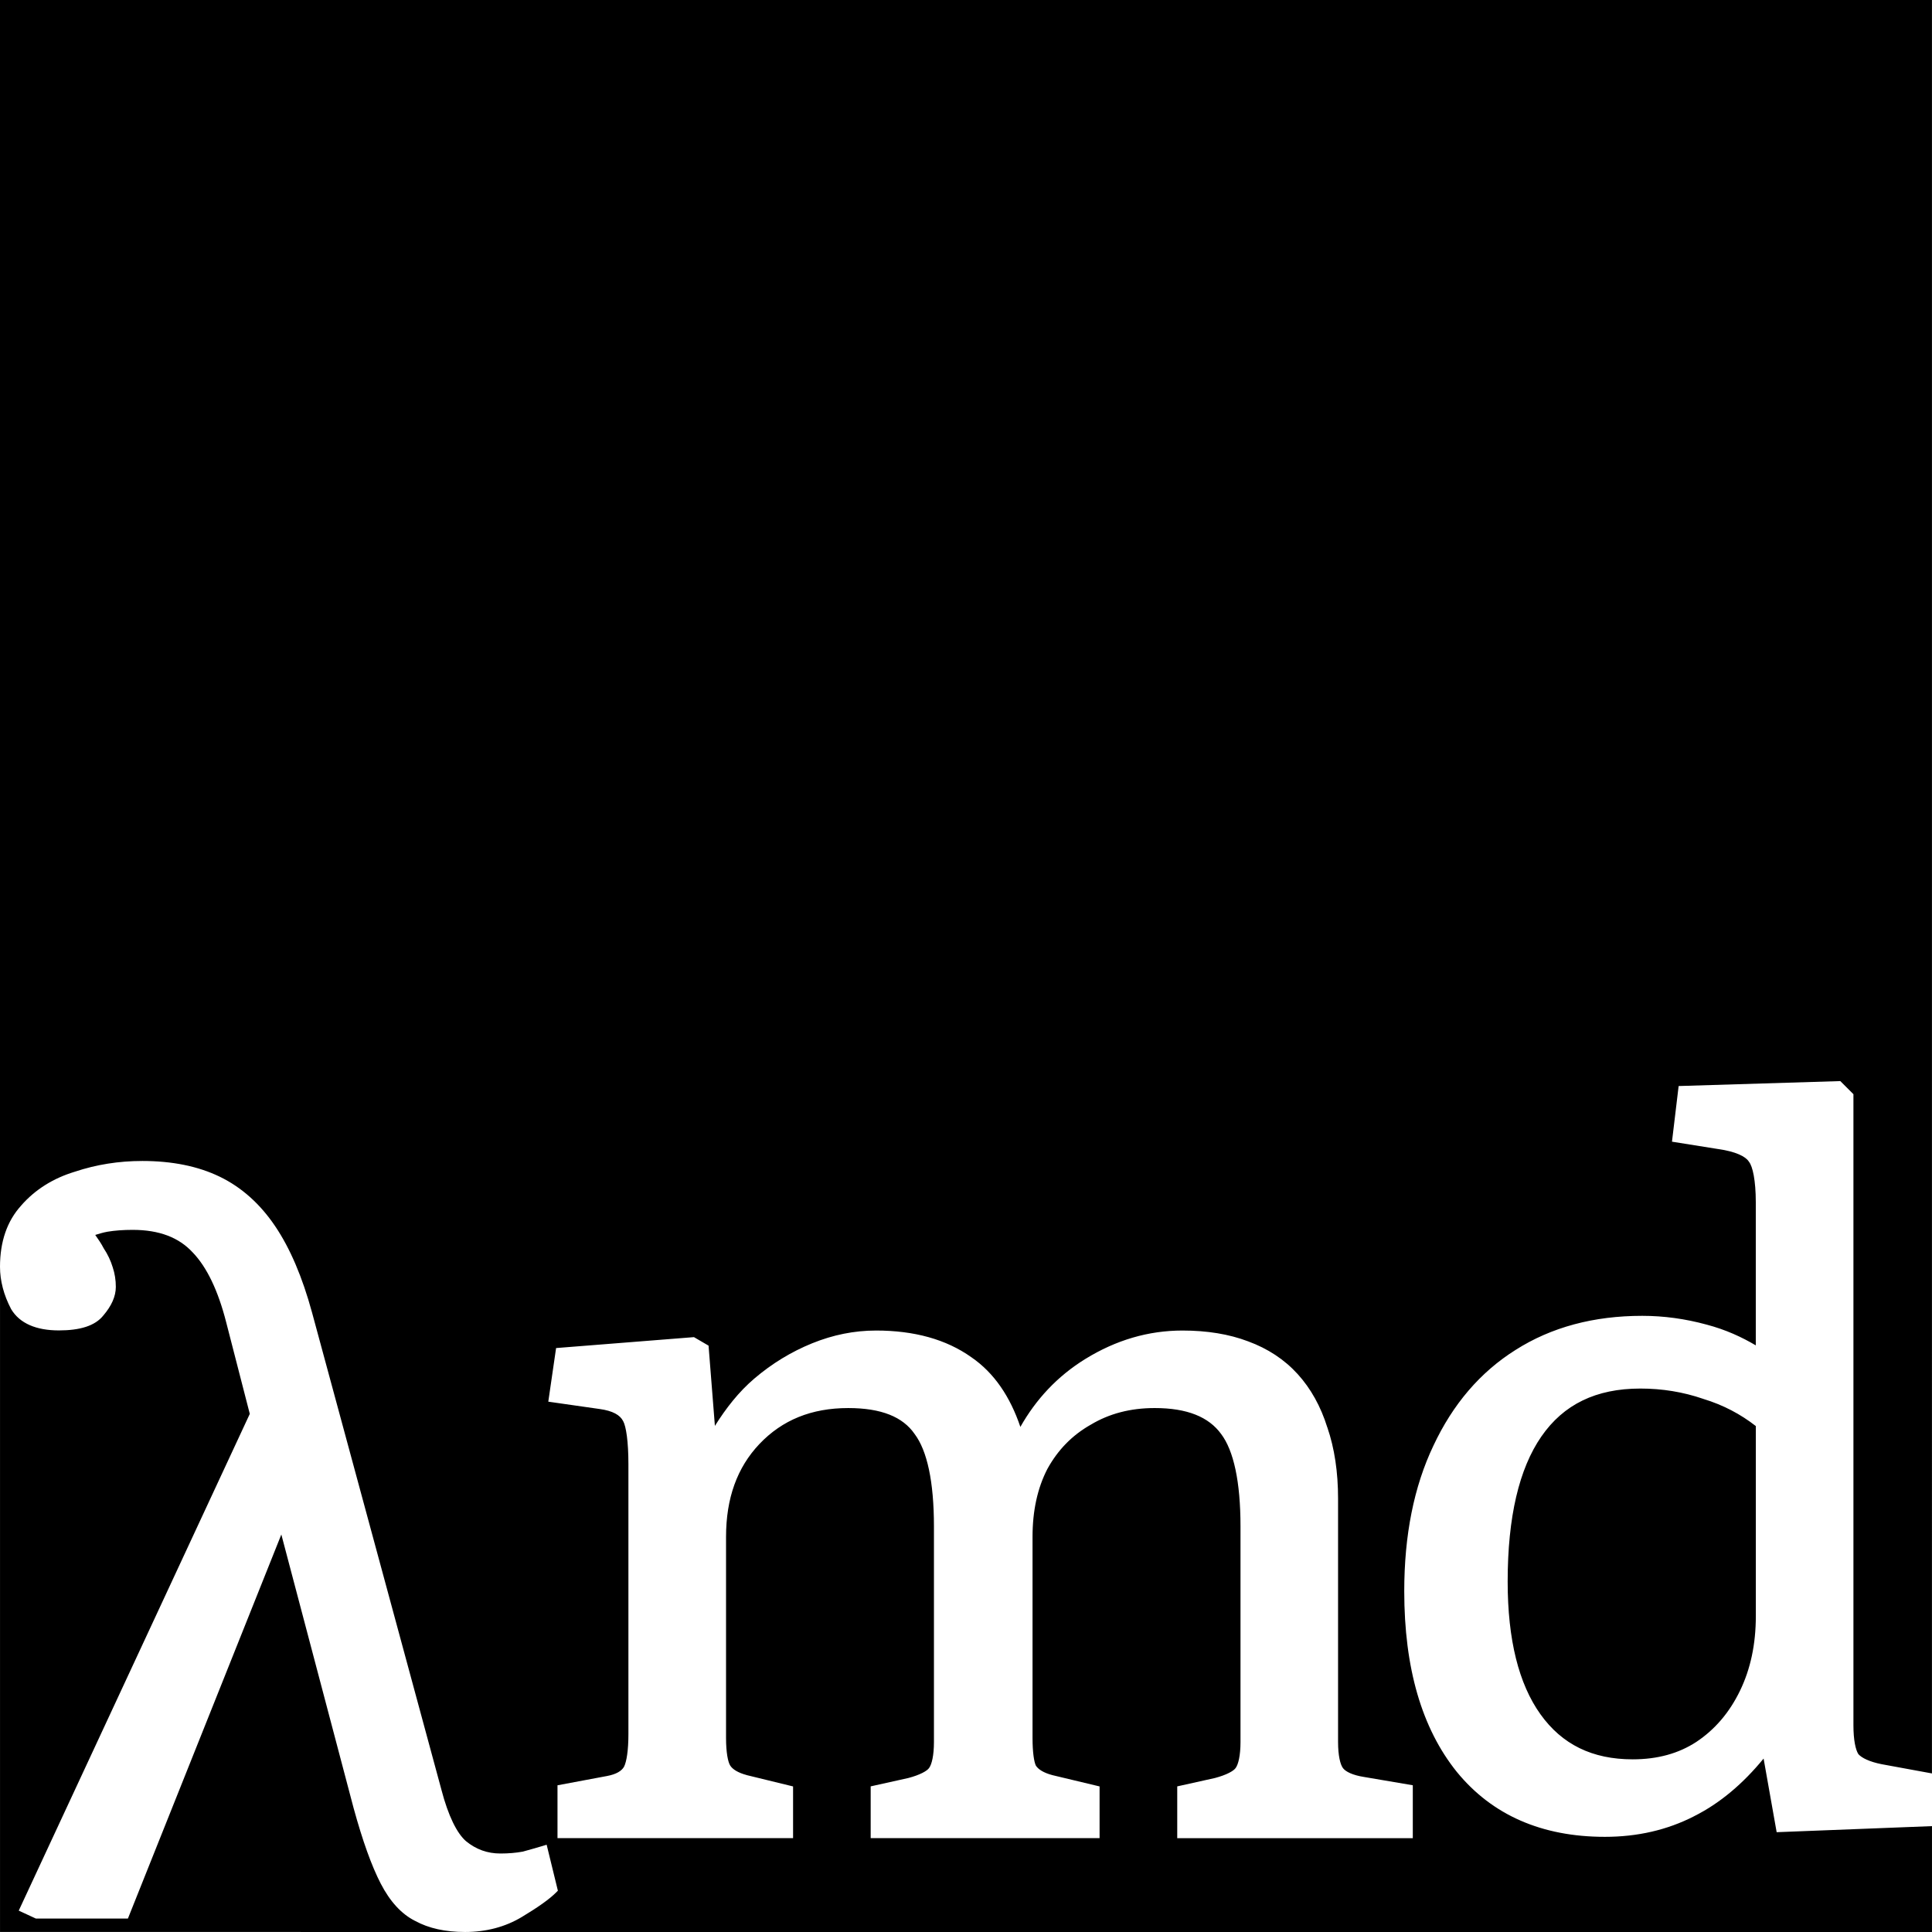 <?xml version="1.0" encoding="UTF-8" standalone="no"?>
<svg
   width="5.208in"
   height="5.208in"
   viewBox="0 0 132.292 132.292"
   version="1.1"
   id="svg947"
   xmlns="http://www.w3.org/2000/svg"
   xmlns:svg="http://www.w3.org/2000/svg"
   xmlns:rdf="http://www.w3.org/1999/02/22-rdf-syntax-ns#"
   xmlns:cc="http://creativecommons.org/ns#"
   xmlns:dc="http://purl.org/dc/elements/1.1/">
  <defs
     id="defs941" />
  <g
     style="display:none"
     id="layer2">
    <rect
       y="-0"
       x="3.018899e-06"
       height="132.292"
       width="132.292"
       id="rect1605"
       style="display:inline;fill:#80ffff;fill-opacity:1;stroke:none;stroke-width:3.5;stroke-miterlimit:4;stroke-dasharray:none" />
    <path
       d="m 126.015,74.027 -11.07,0.339 -0.456,3.809 3.165,0.505 h 0.004 c 1.19,0.17 1.87,0.506 2.089,0.851 l 0.009,0.013 0.009,0.013 c 0.246,0.307 0.462,1.259 0.462,2.767 v 9.798 c -0.965,-0.567 -2.04,-1.069 -3.37,-1.422 -1.467,-0.4 -2.936,-0.6 -4.406,-0.6 -3.325,0 -6.227,0.777 -8.683,2.34 -2.411,1.518 -4.285,3.709 -5.617,6.551 -1.334,2.802 -1.997,6.126 -1.997,9.964 0,5.248 1.192,9.386 3.606,12.382 l 0.003,0.003 c 2.416,2.952 5.823,4.435 10.131,4.435 2.226,0 4.264,-0.467 6.099,-1.406 l 0.003,-0.003 c 1.777,-0.889 3.356,-2.231 4.764,-3.949 l 0.894,5.041 10.636,-0.415 v -3.608 l -3.448,-0.633 c -0.835,-0.167 -1.355,-0.426 -1.59,-0.687 -0.192,-0.3 -0.339,-0.965 -0.339,-1.977 V 74.924 Z M 9.737,79.497 c -1.602,0 -3.139,0.245 -4.61,0.735 -1.487,0.45 -2.719,1.223 -3.673,2.312 -4.101e-4,5.3e-4 4.207e-4,0.002 0,0.002 -0.972,1.065 -1.454,2.481 -1.454,4.196 0,0.969 0.257,1.937 0.756,2.891 l 0.004,0.009 0.004,0.006 c 0.587,0.979 1.723,1.454 3.267,1.454 1.44,0 2.482,-0.309 3.049,-1.028 0.549,-0.643 0.851,-1.298 0.851,-1.953 0,-0.467 -0.071,-0.915 -0.212,-1.339 -0.139,-0.46 -0.348,-0.898 -0.622,-1.31 -0.161,-0.318 -0.369,-0.614 -0.575,-0.909 0.259,-0.079 0.509,-0.16 0.836,-0.22 0.505,-0.084 1.081,-0.127 1.724,-0.127 1.824,0 3.17,0.521 4.114,1.547 l 0.003,0.002 0.003,0.002 c 0.953,0.995 1.727,2.587 2.288,4.787 l 1.614,6.261 -15.821,34.015 1.177,0.544 h 6.298 l 10.507,-26.3 4.95,18.738 c 0.615,2.241 1.232,3.962 1.86,5.174 0.629,1.213 1.409,2.074 2.348,2.547 7.94e-4,5.3e-4 0.004,-5.3e-4 0.004,0 0.928,0.51 2.07,0.759 3.416,0.759 1.445,0 2.748,-0.342 3.889,-1.027 1.103,-0.662 1.881,-1.211 2.353,-1.683 l 0.117,-0.117 -0.769,-3.148 -0.294,0.089 c -0.427,0.128 -0.877,0.257 -1.346,0.385 -7.93e-4,2.4e-4 -0.004,-2.4e-4 -0.004,0 -0.46,0.083 -0.965,0.127 -1.517,0.127 -0.898,0 -1.673,-0.279 -2.368,-0.849 -0.615,-0.539 -1.205,-1.714 -1.679,-3.524 v -0.003 L 21.367,89.878 c -0.662,-2.427 -1.502,-4.401 -2.532,-5.924 -1.03,-1.523 -2.295,-2.655 -3.788,-3.379 -1.491,-0.723 -3.265,-1.078 -5.31,-1.078 z M 59.98,91.108 c -1.481,0 -2.941,0.294 -4.373,0.875 -1.428,0.58 -2.746,1.384 -3.949,2.409 -1.082,0.921 -1.947,2.037 -2.705,3.245 l -0.434,-5.495 -0.999,-0.583 -9.441,0.748 -0.534,3.67 3.505,0.501 h 0.003 c 0.914,0.125 1.411,0.42 1.614,0.825 l 0.003,0.004 0.003,0.005 c 0.198,0.363 0.358,1.385 0.358,2.943 v 18.496 c 0,1.114 -0.126,1.872 -0.298,2.221 -0.162,0.288 -0.519,0.518 -1.169,0.64 l -3.389,0.635 v 3.619 h 0.294 15.836 v -3.541 l -3.169,-0.773 -0.004,-0.003 c -0.613,-0.164 -0.974,-0.401 -1.134,-0.657 -0.152,-0.243 -0.283,-0.895 -0.283,-1.88 v -13.773 c 0,-2.654 0.762,-4.754 2.281,-6.358 1.564,-1.649 3.569,-2.465 6.084,-2.465 2.264,0 3.74,0.605 4.546,1.774 l 0.004,0.007 0.004,0.004 c 0.847,1.129 1.318,3.242 1.318,6.318 v 14.759 c 0,0.935 -0.15,1.544 -0.335,1.791 l -0.003,0.003 -0.003,0.004 c -0.136,0.19 -0.606,0.462 -1.411,0.674 l -2.58,0.573 v 3.545 H 75.292 v -3.541 l -3.234,-0.774 c -0.609,-0.163 -0.964,-0.397 -1.128,-0.65 -0.123,-0.254 -0.229,-0.907 -0.229,-1.888 v -13.774 c 0,-1.797 0.341,-3.341 1.014,-4.647 0.719,-1.312 1.705,-2.318 2.971,-3.035 h 0.003 l 0.003,-0.002 c 1.264,-0.758 2.715,-1.139 4.375,-1.139 2.219,0 3.701,0.606 4.552,1.781 l 0.003,0.002 v 0.002 c 0.847,1.129 1.32,3.242 1.32,6.318 v 14.758 c 0,0.935 -0.149,1.544 -0.334,1.791 l -0.003,0.003 -0.003,0.004 c -0.136,0.19 -0.606,0.462 -1.411,0.674 l -2.58,0.573 v 3.545 h 16.13 v -3.623 l -3.327,-0.566 h -0.003 c -0.796,-0.126 -1.268,-0.364 -1.452,-0.609 -0.185,-0.247 -0.335,-0.856 -0.335,-1.791 v -16.661 c 0,-1.816 -0.243,-3.443 -0.735,-4.877 -2.65e-4,-0.001 -0.003,-0.001 -0.003,-0.002 -0.448,-1.433 -1.124,-2.653 -2.029,-3.649 -0.907,-0.997 -2.042,-1.745 -3.392,-2.241 -1.308,-0.496 -2.808,-0.741 -4.498,-0.741 -2.328,0 -4.551,0.651 -6.648,1.945 -1.932,1.192 -3.386,2.774 -4.451,4.654 -0.694,-2.051 -1.78,-3.69 -3.36,-4.773 -1.72,-1.222 -3.907,-1.826 -6.531,-1.826 z m 52.341,3.973 c 1.5,0 2.931,0.234 4.299,0.704 l 0.007,0.002 0.004,0.002 c 1.37,0.415 2.556,1.047 3.597,1.861 v 13.01 c 0,1.931 -0.365,3.632 -1.087,5.118 -0.723,1.489 -1.714,2.648 -2.981,3.493 -1.216,0.796 -2.663,1.197 -4.364,1.197 -2.769,0 -4.839,-1.019 -6.319,-3.092 -1.48,-2.072 -2.241,-5.092 -2.241,-9.078 0,-4.426 0.785,-7.734 2.308,-9.934 1.523,-2.2 3.744,-3.284 6.777,-3.284 z"
       style="color:#000000;font-style:normal;font-variant:normal;font-weight:normal;font-stretch:normal;font-size:127px;line-height:1.25;font-family:Literata;-inkscape-font-specification:Literata;font-variant-ligatures:normal;font-variant-position:normal;font-variant-caps:normal;font-variant-numeric:normal;font-variant-alternates:normal;font-variant-east-asian:normal;font-feature-settings:normal;font-variation-settings:normal;text-indent:0;text-align:start;text-decoration:none;text-decoration-line:none;text-decoration-style:solid;text-decoration-color:#000000;letter-spacing:normal;word-spacing:normal;text-transform:none;writing-mode:lr-tb;direction:ltr;text-orientation:mixed;dominant-baseline:auto;baseline-shift:baseline;text-anchor:start;white-space:normal;shape-padding:0;shape-margin:0;inline-size:0;clip-rule:nonzero;display:inline;overflow:visible;visibility:visible;isolation:auto;mix-blend-mode:normal;color-interpolation:sRGB;color-interpolation-filters:linearRGB;solid-color:#000000;solid-opacity:1;vector-effect:none;fill:#ffffff;fill-opacity:1;fill-rule:nonzero;stroke:none;stroke-width:0.529;stroke-linecap:butt;stroke-linejoin:miter;stroke-miterlimit:4;stroke-dasharray:none;stroke-dashoffset:0;stroke-opacity:1;color-rendering:auto;image-rendering:auto;shape-rendering:auto;text-rendering:auto;enable-background:accumulate;stop-color:#000000"
       id="path1607" />
  </g>
  <g
     style="display:none"
     transform="translate(-39.688,-82.021)"
     id="layer1">
    <path
       d="m 39.688,82.021 v 86.741 c 0,-1.715 0.482,-3.131 1.454,-4.196 4.23e-4,-5.3e-4 -3.97e-4,-0.002 0,-0.003 0.954,-1.089 2.187,-1.861 3.673,-2.311 1.471,-0.49 3.008,-0.734 4.61,-0.734 l 5.29e-4,-5.3e-4 c 2.045,0 3.819,0.356 5.31,1.078 1.492,0.723 2.758,1.856 3.788,3.379 1.03,1.523 1.87,3.497 2.532,5.924 l 8.856,32.664 v 0.003 c 0.474,1.809 1.064,2.984 1.679,3.523 0.695,0.571 1.47,0.85 2.368,0.85 0.552,0 1.057,-0.044 1.517,-0.128 0,-2.4e-4 0.003,2.4e-4 0.004,0 0.469,-0.128 0.92,-0.257 1.346,-0.384 l 0.294,-0.089 0.769,3.148 -0.117,0.117 c -0.472,0.472 -1.25,1.021 -2.353,1.683 -1.14,0.684 -2.444,1.027 -3.889,1.027 H 171.979 v -7.249 l -10.636,0.415 -0.894,-5.041 c -1.408,1.718 -2.987,3.06 -4.764,3.95 l -0.003,0.003 c -1.835,0.939 -3.873,1.406 -6.099,1.406 -4.308,0 -7.715,-1.483 -10.131,-4.435 l -0.003,-0.003 c -2.414,-2.996 -3.606,-7.134 -3.606,-12.382 0,-3.838 0.663,-7.162 1.997,-9.964 1.332,-2.842 3.206,-5.033 5.617,-6.551 2.456,-1.563 5.358,-2.34 8.683,-2.34 1.47,0 2.939,0.2 4.405,0.6 1.33,0.352 2.406,0.854 3.37,1.422 v -9.798 c 0,-1.508 -0.217,-2.46 -0.463,-2.767 l -0.009,-0.013 -0.009,-0.013 c -0.22,-0.345 -0.899,-0.681 -2.089,-0.851 h -0.004 l -3.165,-0.505 0.456,-3.81 11.07,-0.339 0.899,0.897 v 43.214 c 0,1.012 0.147,1.677 0.339,1.977 0.235,0.261 0.755,0.52 1.59,0.687 l 3.448,0.633 V 82.021 Z M 71.53,214.312 c -1.346,0 -2.488,-0.249 -3.416,-0.759 0,-5.3e-4 -0.003,5.3e-4 -0.004,0 -0.939,-0.473 -1.719,-1.334 -2.348,-2.547 -0.628,-1.212 -1.245,-2.933 -1.86,-5.174 L 58.952,187.094 48.446,213.394 h -6.298 l -1.177,-0.544 15.821,-34.015 -1.613,-6.261 c -0.561,-2.201 -1.336,-3.793 -2.289,-4.787 l -0.003,-0.003 -0.003,-0.002 c -0.944,-1.026 -2.29,-1.547 -4.114,-1.547 -0.643,0 -1.219,0.043 -1.724,0.127 -0.327,0.06 -0.576,0.141 -0.836,0.22 0.205,0.296 0.414,0.591 0.575,0.909 0.274,0.412 0.483,0.849 0.622,1.309 0.141,0.424 0.212,0.873 0.212,1.339 0,0.656 -0.302,1.31 -0.851,1.953 -0.567,0.719 -1.608,1.028 -3.049,1.028 -1.544,0 -2.679,-0.475 -3.266,-1.454 l -0.004,-0.006 -0.004,-0.009 c -0.5,-0.954 -0.756,-1.921 -0.756,-2.891 v 45.55 z m 28.136,-41.184 h 0.001 5.29e-4 c 2.624,2.4e-4 4.81,0.604 6.53,1.826 1.579,1.082 2.665,2.722 3.359,4.773 1.064,-1.88 2.519,-3.462 4.451,-4.654 2.096,-1.293 4.319,-1.945 6.647,-1.945 1.69,0 3.191,0.245 4.498,0.741 1.35,0.495 2.486,1.244 3.392,2.241 0.905,0.996 1.581,2.216 2.029,3.649 0,0.001 0.003,0.001 0.003,0.002 0.492,1.434 0.734,3.061 0.734,4.877 v 16.661 c 0,0.935 0.15,1.544 0.335,1.791 0.184,0.245 0.656,0.484 1.452,0.609 h 0.003 l 3.327,0.566 v 3.623 h -16.13 v -3.546 l 2.58,-0.573 c 0.804,-0.212 1.275,-0.484 1.411,-0.674 l 0.003,-0.004 0.003,-0.003 c 0.185,-0.247 0.335,-0.856 0.335,-1.791 v -14.758 c 0,-3.076 -0.473,-5.189 -1.32,-6.318 v -0.002 l -0.003,-0.002 c -0.851,-1.175 -2.333,-1.781 -4.552,-1.781 -1.66,0 -3.112,0.38 -4.375,1.138 l -0.003,0.003 h -0.003 c -1.266,0.717 -2.252,1.724 -2.971,3.035 -0.673,1.306 -1.013,2.851 -1.013,4.647 v 13.774 c 0,0.981 0.105,1.634 0.229,1.888 0.163,0.253 0.519,0.488 1.128,0.65 l 3.234,0.774 v 3.541 H 99.307 v -3.545 l 2.58,-0.573 c 0.804,-0.212 1.275,-0.484 1.411,-0.674 l 0.003,-0.004 0.003,-0.003 c 0.185,-0.247 0.335,-0.855 0.335,-1.791 V 186.538 c 0,-3.076 -0.47,-5.188 -1.317,-6.317 l -0.004,-0.004 -0.004,-0.007 c -0.806,-1.169 -2.281,-1.774 -4.545,-1.774 -2.515,0 -4.519,0.817 -6.084,2.465 -1.52,1.604 -2.282,3.704 -2.282,6.358 v 13.773 c 0,0.984 0.131,1.637 0.283,1.879 0.16,0.256 0.521,0.492 1.134,0.657 l 0.004,0.003 3.169,0.774 v 3.541 H 78.157 77.862 v -3.619 l 3.389,-0.635 c 0.65,-0.122 1.007,-0.352 1.169,-0.639 0.172,-0.348 0.298,-1.107 0.298,-2.221 v -18.496 c 0,-1.558 -0.16,-2.579 -0.358,-2.942 l -0.003,-0.005 -0.003,-0.004 c -0.203,-0.405 -0.7,-0.701 -1.614,-0.825 h -0.003 l -3.505,-0.501 0.534,-3.671 9.441,-0.748 0.999,0.583 0.434,5.495 c 0.758,-1.208 1.624,-2.324 2.705,-3.245 1.203,-1.025 2.521,-1.828 3.95,-2.409 1.431,-0.581 2.89,-0.875 4.371,-0.875 z m 52.342,3.973 c -3.033,0 -5.254,1.084 -6.777,3.284 -1.523,2.2 -2.307,5.508 -2.307,9.934 0,3.986 0.761,7.006 2.241,9.079 1.481,2.073 3.551,3.092 6.32,3.092 1.702,0 3.148,-0.401 4.364,-1.197 1.267,-0.845 2.258,-2.004 2.981,-3.493 0.722,-1.486 1.087,-3.188 1.087,-5.119 v -13.011 c -1.041,-0.813 -2.228,-1.445 -3.597,-1.86 l -0.004,-0.002 -0.007,-0.003 c -1.368,-0.47 -2.8,-0.704 -4.299,-0.704 z"
       style="display:inline;fill:#80ffff;fill-opacity:1;stroke:none;stroke-width:3.5;stroke-miterlimit:4;stroke-dasharray:none"
       id="rect1611" />
  </g>
  <g
     id="g2583"
     transform="translate(-39.688,-82.021)"
     style="display:none">
    <path
       id="path2581"
       style="display:inline;fill:#0290ee;fill-opacity:1;stroke:none;stroke-width:3.5;stroke-miterlimit:4;stroke-dasharray:none"
       d="m 39.688,82.021 v 86.741 c 0,-1.715 0.482,-3.131 1.454,-4.196 4.23e-4,-5.3e-4 -3.97e-4,-0.002 0,-0.003 0.954,-1.089 2.187,-1.861 3.673,-2.311 1.471,-0.49 3.008,-0.734 4.61,-0.734 l 5.29e-4,-5.3e-4 c 2.045,0 3.819,0.356 5.31,1.078 1.492,0.723 2.758,1.856 3.788,3.379 1.03,1.523 1.87,3.497 2.532,5.924 l 8.856,32.664 v 0.003 c 0.474,1.809 1.064,2.984 1.679,3.523 0.695,0.571 1.47,0.85 2.368,0.85 0.552,0 1.057,-0.044 1.517,-0.128 0,-2.4e-4 0.003,2.4e-4 0.004,0 0.469,-0.128 0.92,-0.257 1.346,-0.384 l 0.294,-0.089 0.769,3.148 -0.117,0.117 c -0.472,0.472 -1.25,1.021 -2.353,1.683 -1.14,0.684 -2.444,1.027 -3.889,1.027 H 171.979 v -7.249 l -10.636,0.415 -0.894,-5.041 c -1.408,1.718 -2.987,3.06 -4.764,3.95 l -0.003,0.003 c -1.835,0.939 -3.873,1.406 -6.099,1.406 -4.308,0 -7.715,-1.483 -10.131,-4.435 l -0.003,-0.003 c -2.414,-2.996 -3.606,-7.134 -3.606,-12.382 0,-3.838 0.663,-7.162 1.997,-9.964 1.332,-2.842 3.206,-5.033 5.617,-6.551 2.456,-1.563 5.358,-2.34 8.683,-2.34 1.47,0 2.939,0.2 4.405,0.6 1.33,0.352 2.406,0.854 3.37,1.422 v -9.798 c 0,-1.508 -0.217,-2.46 -0.463,-2.767 l -0.009,-0.013 -0.009,-0.013 c -0.22,-0.345 -0.899,-0.681 -2.089,-0.851 h -0.004 l -3.165,-0.505 0.456,-3.81 11.07,-0.339 0.899,0.897 v 43.214 c 0,1.012 0.147,1.677 0.339,1.977 0.235,0.261 0.755,0.52 1.59,0.687 l 3.448,0.633 V 82.021 Z M 71.53,214.312 c -1.346,0 -2.488,-0.249 -3.416,-0.759 0,-5.3e-4 -0.003,5.3e-4 -0.004,0 -0.939,-0.473 -1.719,-1.334 -2.348,-2.547 -0.628,-1.212 -1.245,-2.933 -1.86,-5.174 L 58.952,187.094 48.446,213.394 h -6.298 l -1.177,-0.544 15.821,-34.015 -1.613,-6.261 c -0.561,-2.201 -1.336,-3.793 -2.289,-4.787 l -0.003,-0.003 -0.003,-0.002 c -0.944,-1.026 -2.29,-1.547 -4.114,-1.547 -0.643,0 -1.219,0.043 -1.724,0.127 -0.327,0.06 -0.576,0.141 -0.836,0.22 0.205,0.296 0.414,0.591 0.575,0.909 0.274,0.412 0.483,0.849 0.622,1.309 0.141,0.424 0.212,0.873 0.212,1.339 0,0.656 -0.302,1.31 -0.851,1.953 -0.567,0.719 -1.608,1.028 -3.049,1.028 -1.544,0 -2.679,-0.475 -3.266,-1.454 l -0.004,-0.006 -0.004,-0.009 c -0.5,-0.954 -0.756,-1.921 -0.756,-2.891 v 45.55 z m 28.136,-41.184 h 0.001 5.29e-4 c 2.624,2.4e-4 4.81,0.604 6.53,1.826 1.579,1.082 2.665,2.722 3.359,4.773 1.064,-1.88 2.519,-3.462 4.451,-4.654 2.096,-1.293 4.319,-1.945 6.647,-1.945 1.69,0 3.191,0.245 4.498,0.741 1.35,0.495 2.486,1.244 3.392,2.241 0.905,0.996 1.581,2.216 2.029,3.649 0,0.001 0.003,0.001 0.003,0.002 0.492,1.434 0.734,3.061 0.734,4.877 v 16.661 c 0,0.935 0.15,1.544 0.335,1.791 0.184,0.245 0.656,0.484 1.452,0.609 h 0.003 l 3.327,0.566 v 3.623 h -16.13 v -3.546 l 2.58,-0.573 c 0.804,-0.212 1.275,-0.484 1.411,-0.674 l 0.003,-0.004 0.003,-0.003 c 0.185,-0.247 0.335,-0.856 0.335,-1.791 v -14.758 c 0,-3.076 -0.473,-5.189 -1.32,-6.318 v -0.002 l -0.003,-0.002 c -0.851,-1.175 -2.333,-1.781 -4.552,-1.781 -1.66,0 -3.112,0.38 -4.375,1.138 l -0.003,0.003 h -0.003 c -1.266,0.717 -2.252,1.724 -2.971,3.035 -0.673,1.306 -1.013,2.851 -1.013,4.647 v 13.774 c 0,0.981 0.105,1.634 0.229,1.888 0.163,0.253 0.519,0.488 1.128,0.65 l 3.234,0.774 v 3.541 H 99.307 v -3.545 l 2.58,-0.573 c 0.804,-0.212 1.275,-0.484 1.411,-0.674 l 0.003,-0.004 0.003,-0.003 c 0.185,-0.247 0.335,-0.855 0.335,-1.791 V 186.538 c 0,-3.076 -0.47,-5.188 -1.317,-6.317 l -0.004,-0.004 -0.004,-0.007 c -0.806,-1.169 -2.281,-1.774 -4.545,-1.774 -2.515,0 -4.519,0.817 -6.084,2.465 -1.52,1.604 -2.282,3.704 -2.282,6.358 v 13.773 c 0,0.984 0.131,1.637 0.283,1.879 0.16,0.256 0.521,0.492 1.134,0.657 l 0.004,0.003 3.169,0.774 v 3.541 H 78.157 77.862 v -3.619 l 3.389,-0.635 c 0.65,-0.122 1.007,-0.352 1.169,-0.639 0.172,-0.348 0.298,-1.107 0.298,-2.221 v -18.496 c 0,-1.558 -0.16,-2.579 -0.358,-2.942 l -0.003,-0.005 -0.003,-0.004 c -0.203,-0.405 -0.7,-0.701 -1.614,-0.825 h -0.003 l -3.505,-0.501 0.534,-3.671 9.441,-0.748 0.999,0.583 0.434,5.495 c 0.758,-1.208 1.624,-2.324 2.705,-3.245 1.203,-1.025 2.521,-1.828 3.95,-2.409 1.431,-0.581 2.89,-0.875 4.371,-0.875 z m 52.342,3.973 c -3.033,0 -5.254,1.084 -6.777,3.284 -1.523,2.2 -2.307,5.508 -2.307,9.934 0,3.986 0.761,7.006 2.241,9.079 1.481,2.073 3.551,3.092 6.32,3.092 1.702,0 3.148,-0.401 4.364,-1.197 1.267,-0.845 2.258,-2.004 2.981,-3.493 0.722,-1.486 1.087,-3.188 1.087,-5.119 v -13.011 c -1.041,-0.813 -2.228,-1.445 -3.597,-1.86 l -0.004,-0.002 -0.007,-0.003 c -1.368,-0.47 -2.8,-0.704 -4.299,-0.704 z" />
  </g>
  <g
     style="display:none"
     id="g2440"
     transform="translate(-39.688,-82.021)">
    <path
       id="path2438"
       style="display:inline;fill:#ffffff;fill-opacity:1;stroke:none;stroke-width:3.5;stroke-miterlimit:4;stroke-dasharray:none"
       d="m 39.688,82.021 v 86.741 c 0,-1.715 0.482,-3.131 1.454,-4.196 4.23e-4,-5.3e-4 -3.97e-4,-0.002 0,-0.003 0.954,-1.089 2.187,-1.861 3.673,-2.311 1.471,-0.49 3.008,-0.734 4.61,-0.734 l 5.29e-4,-5.3e-4 c 2.045,0 3.819,0.356 5.31,1.078 1.492,0.723 2.758,1.856 3.788,3.379 1.03,1.523 1.87,3.497 2.532,5.924 l 8.856,32.664 v 0.003 c 0.474,1.809 1.064,2.984 1.679,3.523 0.695,0.571 1.47,0.85 2.368,0.85 0.552,0 1.057,-0.044 1.517,-0.128 0,-2.4e-4 0.003,2.4e-4 0.004,0 0.469,-0.128 0.92,-0.257 1.346,-0.384 l 0.294,-0.089 0.769,3.148 -0.117,0.117 c -0.472,0.472 -1.25,1.021 -2.353,1.683 -1.14,0.684 -2.444,1.027 -3.889,1.027 H 171.979 v -7.249 l -10.636,0.415 -0.894,-5.041 c -1.408,1.718 -2.987,3.06 -4.764,3.95 l -0.003,0.003 c -1.835,0.939 -3.873,1.406 -6.099,1.406 -4.308,0 -7.715,-1.483 -10.131,-4.435 l -0.003,-0.003 c -2.414,-2.996 -3.606,-7.134 -3.606,-12.382 0,-3.838 0.663,-7.162 1.997,-9.964 1.332,-2.842 3.206,-5.033 5.617,-6.551 2.456,-1.563 5.358,-2.34 8.683,-2.34 1.47,0 2.939,0.2 4.405,0.6 1.33,0.352 2.406,0.854 3.37,1.422 v -9.798 c 0,-1.508 -0.217,-2.46 -0.463,-2.767 l -0.009,-0.013 -0.009,-0.013 c -0.22,-0.345 -0.899,-0.681 -2.089,-0.851 h -0.004 l -3.165,-0.505 0.456,-3.81 11.07,-0.339 0.899,0.897 v 43.214 c 0,1.012 0.147,1.677 0.339,1.977 0.235,0.261 0.755,0.52 1.59,0.687 l 3.448,0.633 V 82.021 Z M 71.53,214.312 c -1.346,0 -2.488,-0.249 -3.416,-0.759 0,-5.3e-4 -0.003,5.3e-4 -0.004,0 -0.939,-0.473 -1.719,-1.334 -2.348,-2.547 -0.628,-1.212 -1.245,-2.933 -1.86,-5.174 L 58.952,187.094 48.446,213.394 h -6.298 l -1.177,-0.544 15.821,-34.015 -1.613,-6.261 c -0.561,-2.201 -1.336,-3.793 -2.289,-4.787 l -0.003,-0.003 -0.003,-0.002 c -0.944,-1.026 -2.29,-1.547 -4.114,-1.547 -0.643,0 -1.219,0.043 -1.724,0.127 -0.327,0.06 -0.576,0.141 -0.836,0.22 0.205,0.296 0.414,0.591 0.575,0.909 0.274,0.412 0.483,0.849 0.622,1.309 0.141,0.424 0.212,0.873 0.212,1.339 0,0.656 -0.302,1.31 -0.851,1.953 -0.567,0.719 -1.608,1.028 -3.049,1.028 -1.544,0 -2.679,-0.475 -3.266,-1.454 l -0.004,-0.006 -0.004,-0.009 c -0.5,-0.954 -0.756,-1.921 -0.756,-2.891 v 45.55 z m 28.136,-41.184 h 0.001 5.29e-4 c 2.624,2.4e-4 4.81,0.604 6.53,1.826 1.579,1.082 2.665,2.722 3.359,4.773 1.064,-1.88 2.519,-3.462 4.451,-4.654 2.096,-1.293 4.319,-1.945 6.647,-1.945 1.69,0 3.191,0.245 4.498,0.741 1.35,0.495 2.486,1.244 3.392,2.241 0.905,0.996 1.581,2.216 2.029,3.649 0,0.001 0.003,0.001 0.003,0.002 0.492,1.434 0.734,3.061 0.734,4.877 v 16.661 c 0,0.935 0.15,1.544 0.335,1.791 0.184,0.245 0.656,0.484 1.452,0.609 h 0.003 l 3.327,0.566 v 3.623 h -16.13 v -3.546 l 2.58,-0.573 c 0.804,-0.212 1.275,-0.484 1.411,-0.674 l 0.003,-0.004 0.003,-0.003 c 0.185,-0.247 0.335,-0.856 0.335,-1.791 v -14.758 c 0,-3.076 -0.473,-5.189 -1.32,-6.318 v -0.002 l -0.003,-0.002 c -0.851,-1.175 -2.333,-1.781 -4.552,-1.781 -1.66,0 -3.112,0.38 -4.375,1.138 l -0.003,0.003 h -0.003 c -1.266,0.717 -2.252,1.724 -2.971,3.035 -0.673,1.306 -1.013,2.851 -1.013,4.647 v 13.774 c 0,0.981 0.105,1.634 0.229,1.888 0.163,0.253 0.519,0.488 1.128,0.65 l 3.234,0.774 v 3.541 H 99.307 v -3.545 l 2.58,-0.573 c 0.804,-0.212 1.275,-0.484 1.411,-0.674 l 0.003,-0.004 0.003,-0.003 c 0.185,-0.247 0.335,-0.855 0.335,-1.791 V 186.538 c 0,-3.076 -0.47,-5.188 -1.317,-6.317 l -0.004,-0.004 -0.004,-0.007 c -0.806,-1.169 -2.281,-1.774 -4.545,-1.774 -2.515,0 -4.519,0.817 -6.084,2.465 -1.52,1.604 -2.282,3.704 -2.282,6.358 v 13.773 c 0,0.984 0.131,1.637 0.283,1.879 0.16,0.256 0.521,0.492 1.134,0.657 l 0.004,0.003 3.169,0.774 v 3.541 H 78.157 77.862 v -3.619 l 3.389,-0.635 c 0.65,-0.122 1.007,-0.352 1.169,-0.639 0.172,-0.348 0.298,-1.107 0.298,-2.221 v -18.496 c 0,-1.558 -0.16,-2.579 -0.358,-2.942 l -0.003,-0.005 -0.003,-0.004 c -0.203,-0.405 -0.7,-0.701 -1.614,-0.825 h -0.003 l -3.505,-0.501 0.534,-3.671 9.441,-0.748 0.999,0.583 0.434,5.495 c 0.758,-1.208 1.624,-2.324 2.705,-3.245 1.203,-1.025 2.521,-1.828 3.95,-2.409 1.431,-0.581 2.89,-0.875 4.371,-0.875 z m 52.342,3.973 c -3.033,0 -5.254,1.084 -6.777,3.284 -1.523,2.2 -2.307,5.508 -2.307,9.934 0,3.986 0.761,7.006 2.241,9.079 1.481,2.073 3.551,3.092 6.32,3.092 1.702,0 3.148,-0.401 4.364,-1.197 1.267,-0.845 2.258,-2.004 2.981,-3.493 0.722,-1.486 1.087,-3.188 1.087,-5.119 v -13.011 c -1.041,-0.813 -2.228,-1.445 -3.597,-1.86 l -0.004,-0.002 -0.007,-0.003 c -1.368,-0.47 -2.8,-0.704 -4.299,-0.704 z" />
  </g>
  <g
     style="display:inline"
     transform="translate(-39.688,-82.021)"
     id="g2444">
    <path
       d="m 39.688,82.021 v 86.741 c 0,-1.715 0.482,-3.131 1.454,-4.196 4.23e-4,-5.3e-4 -3.97e-4,-0.002 0,-0.003 0.954,-1.089 2.187,-1.861 3.673,-2.311 1.471,-0.49 3.008,-0.734 4.61,-0.734 l 5.29e-4,-5.3e-4 c 2.045,0 3.819,0.356 5.31,1.078 1.492,0.723 2.758,1.856 3.788,3.379 1.03,1.523 1.87,3.497 2.532,5.924 l 8.856,32.664 v 0.003 c 0.474,1.809 1.064,2.984 1.679,3.523 0.695,0.571 1.47,0.85 2.368,0.85 0.552,0 1.057,-0.044 1.517,-0.128 0,-2.4e-4 0.003,2.4e-4 0.004,0 0.469,-0.128 0.92,-0.257 1.346,-0.384 l 0.294,-0.089 0.769,3.148 -0.117,0.117 c -0.472,0.472 -1.25,1.021 -2.353,1.683 -1.14,0.684 -2.444,1.027 -3.889,1.027 H 171.979 v -7.249 l -10.636,0.415 -0.894,-5.041 c -1.408,1.718 -2.987,3.06 -4.764,3.95 l -0.003,0.003 c -1.835,0.939 -3.873,1.406 -6.099,1.406 -4.308,0 -7.715,-1.483 -10.131,-4.435 l -0.003,-0.003 c -2.414,-2.996 -3.606,-7.134 -3.606,-12.382 0,-3.838 0.663,-7.162 1.997,-9.964 1.332,-2.842 3.206,-5.033 5.617,-6.551 2.456,-1.563 5.358,-2.34 8.683,-2.34 1.47,0 2.939,0.2 4.405,0.6 1.33,0.352 2.406,0.854 3.37,1.422 v -9.798 c 0,-1.508 -0.217,-2.46 -0.463,-2.767 l -0.009,-0.013 -0.009,-0.013 c -0.22,-0.345 -0.899,-0.681 -2.089,-0.851 h -0.004 l -3.165,-0.505 0.456,-3.81 11.07,-0.339 0.899,0.897 v 43.214 c 0,1.012 0.147,1.677 0.339,1.977 0.235,0.261 0.755,0.52 1.59,0.687 l 3.448,0.633 V 82.021 Z M 71.53,214.312 c -1.346,0 -2.488,-0.249 -3.416,-0.759 0,-5.3e-4 -0.003,5.3e-4 -0.004,0 -0.939,-0.473 -1.719,-1.334 -2.348,-2.547 -0.628,-1.212 -1.245,-2.933 -1.86,-5.174 L 58.952,187.094 48.446,213.394 h -6.298 l -1.177,-0.544 15.821,-34.015 -1.613,-6.261 c -0.561,-2.201 -1.336,-3.793 -2.289,-4.787 l -0.003,-0.003 -0.003,-0.002 c -0.944,-1.026 -2.29,-1.547 -4.114,-1.547 -0.643,0 -1.219,0.043 -1.724,0.127 -0.327,0.06 -0.576,0.141 -0.836,0.22 0.205,0.296 0.414,0.591 0.575,0.909 0.274,0.412 0.483,0.849 0.622,1.309 0.141,0.424 0.212,0.873 0.212,1.339 0,0.656 -0.302,1.31 -0.851,1.953 -0.567,0.719 -1.608,1.028 -3.049,1.028 -1.544,0 -2.679,-0.475 -3.266,-1.454 l -0.004,-0.006 -0.004,-0.009 c -0.5,-0.954 -0.756,-1.921 -0.756,-2.891 v 45.55 z m 28.136,-41.184 h 0.001 5.29e-4 c 2.624,2.4e-4 4.81,0.604 6.53,1.826 1.579,1.082 2.665,2.722 3.359,4.773 1.064,-1.88 2.519,-3.462 4.451,-4.654 2.096,-1.293 4.319,-1.945 6.647,-1.945 1.69,0 3.191,0.245 4.498,0.741 1.35,0.495 2.486,1.244 3.392,2.241 0.905,0.996 1.581,2.216 2.029,3.649 0,0.001 0.003,0.001 0.003,0.002 0.492,1.434 0.734,3.061 0.734,4.877 v 16.661 c 0,0.935 0.15,1.544 0.335,1.791 0.184,0.245 0.656,0.484 1.452,0.609 h 0.003 l 3.327,0.566 v 3.623 h -16.13 v -3.546 l 2.58,-0.573 c 0.804,-0.212 1.275,-0.484 1.411,-0.674 l 0.003,-0.004 0.003,-0.003 c 0.185,-0.247 0.335,-0.856 0.335,-1.791 v -14.758 c 0,-3.076 -0.473,-5.189 -1.32,-6.318 v -0.002 l -0.003,-0.002 c -0.851,-1.175 -2.333,-1.781 -4.552,-1.781 -1.66,0 -3.112,0.38 -4.375,1.138 l -0.003,0.003 h -0.003 c -1.266,0.717 -2.252,1.724 -2.971,3.035 -0.673,1.306 -1.013,2.851 -1.013,4.647 v 13.774 c 0,0.981 0.105,1.634 0.229,1.888 0.163,0.253 0.519,0.488 1.128,0.65 l 3.234,0.774 v 3.541 H 99.307 v -3.545 l 2.58,-0.573 c 0.804,-0.212 1.275,-0.484 1.411,-0.674 l 0.003,-0.004 0.003,-0.003 c 0.185,-0.247 0.335,-0.855 0.335,-1.791 V 186.538 c 0,-3.076 -0.47,-5.188 -1.317,-6.317 l -0.004,-0.004 -0.004,-0.007 c -0.806,-1.169 -2.281,-1.774 -4.545,-1.774 -2.515,0 -4.519,0.817 -6.084,2.465 -1.52,1.604 -2.282,3.704 -2.282,6.358 v 13.773 c 0,0.984 0.131,1.637 0.283,1.879 0.16,0.256 0.521,0.492 1.134,0.657 l 0.004,0.003 3.169,0.774 v 3.541 H 78.157 77.862 v -3.619 l 3.389,-0.635 c 0.65,-0.122 1.007,-0.352 1.169,-0.639 0.172,-0.348 0.298,-1.107 0.298,-2.221 v -18.496 c 0,-1.558 -0.16,-2.579 -0.358,-2.942 l -0.003,-0.005 -0.003,-0.004 c -0.203,-0.405 -0.7,-0.701 -1.614,-0.825 h -0.003 l -3.505,-0.501 0.534,-3.671 9.441,-0.748 0.999,0.583 0.434,5.495 c 0.758,-1.208 1.624,-2.324 2.705,-3.245 1.203,-1.025 2.521,-1.828 3.95,-2.409 1.431,-0.581 2.89,-0.875 4.371,-0.875 z m 52.342,3.973 c -3.033,0 -5.254,1.084 -6.777,3.284 -1.523,2.2 -2.307,5.508 -2.307,9.934 0,3.986 0.761,7.006 2.241,9.079 1.481,2.073 3.551,3.092 6.32,3.092 1.702,0 3.148,-0.401 4.364,-1.197 1.267,-0.845 2.258,-2.004 2.981,-3.493 0.722,-1.486 1.087,-3.188 1.087,-5.119 v -13.011 c -1.041,-0.813 -2.228,-1.445 -3.597,-1.86 l -0.004,-0.002 -0.007,-0.003 c -1.368,-0.47 -2.8,-0.704 -4.299,-0.704 z"
       style="display:inline;fill:#000000;fill-opacity:1;stroke:none;stroke-width:3.5;stroke-miterlimit:4;stroke-dasharray:none"
       id="path2442" />
  </g>
  <g
     id="g2485"
     transform="translate(-39.688,-82.021)"
     style="display:none">
    <path
       id="path2483"
       style="display:inline;fill:#242424;fill-opacity:1;stroke:none;stroke-width:3.5;stroke-miterlimit:4;stroke-dasharray:none"
       d="m 39.688,82.021 v 86.741 c 0,-1.715 0.482,-3.131 1.454,-4.196 4.23e-4,-5.3e-4 -3.97e-4,-0.002 0,-0.003 0.954,-1.089 2.187,-1.861 3.673,-2.311 1.471,-0.49 3.008,-0.734 4.61,-0.734 l 5.29e-4,-5.3e-4 c 2.045,0 3.819,0.356 5.31,1.078 1.492,0.723 2.758,1.856 3.788,3.379 1.03,1.523 1.87,3.497 2.532,5.924 l 8.856,32.664 v 0.003 c 0.474,1.809 1.064,2.984 1.679,3.523 0.695,0.571 1.47,0.85 2.368,0.85 0.552,0 1.057,-0.044 1.517,-0.128 0,-2.4e-4 0.003,2.4e-4 0.004,0 0.469,-0.128 0.92,-0.257 1.346,-0.384 l 0.294,-0.089 0.769,3.148 -0.117,0.117 c -0.472,0.472 -1.25,1.021 -2.353,1.683 -1.14,0.684 -2.444,1.027 -3.889,1.027 H 171.979 v -7.249 l -10.636,0.415 -0.894,-5.041 c -1.408,1.718 -2.987,3.06 -4.764,3.95 l -0.003,0.003 c -1.835,0.939 -3.873,1.406 -6.099,1.406 -4.308,0 -7.715,-1.483 -10.131,-4.435 l -0.003,-0.003 c -2.414,-2.996 -3.606,-7.134 -3.606,-12.382 0,-3.838 0.663,-7.162 1.997,-9.964 1.332,-2.842 3.206,-5.033 5.617,-6.551 2.456,-1.563 5.358,-2.34 8.683,-2.34 1.47,0 2.939,0.2 4.405,0.6 1.33,0.352 2.406,0.854 3.37,1.422 v -9.798 c 0,-1.508 -0.217,-2.46 -0.463,-2.767 l -0.009,-0.013 -0.009,-0.013 c -0.22,-0.345 -0.899,-0.681 -2.089,-0.851 h -0.004 l -3.165,-0.505 0.456,-3.81 11.07,-0.339 0.899,0.897 v 43.214 c 0,1.012 0.147,1.677 0.339,1.977 0.235,0.261 0.755,0.52 1.59,0.687 l 3.448,0.633 V 82.021 Z M 71.53,214.312 c -1.346,0 -2.488,-0.249 -3.416,-0.759 0,-5.3e-4 -0.003,5.3e-4 -0.004,0 -0.939,-0.473 -1.719,-1.334 -2.348,-2.547 -0.628,-1.212 -1.245,-2.933 -1.86,-5.174 L 58.952,187.094 48.446,213.394 h -6.298 l -1.177,-0.544 15.821,-34.015 -1.613,-6.261 c -0.561,-2.201 -1.336,-3.793 -2.289,-4.787 l -0.003,-0.003 -0.003,-0.002 c -0.944,-1.026 -2.29,-1.547 -4.114,-1.547 -0.643,0 -1.219,0.043 -1.724,0.127 -0.327,0.06 -0.576,0.141 -0.836,0.22 0.205,0.296 0.414,0.591 0.575,0.909 0.274,0.412 0.483,0.849 0.622,1.309 0.141,0.424 0.212,0.873 0.212,1.339 0,0.656 -0.302,1.31 -0.851,1.953 -0.567,0.719 -1.608,1.028 -3.049,1.028 -1.544,0 -2.679,-0.475 -3.266,-1.454 l -0.004,-0.006 -0.004,-0.009 c -0.5,-0.954 -0.756,-1.921 -0.756,-2.891 v 45.55 z m 28.136,-41.184 h 0.001 5.29e-4 c 2.624,2.4e-4 4.81,0.604 6.53,1.826 1.579,1.082 2.665,2.722 3.359,4.773 1.064,-1.88 2.519,-3.462 4.451,-4.654 2.096,-1.293 4.319,-1.945 6.647,-1.945 1.69,0 3.191,0.245 4.498,0.741 1.35,0.495 2.486,1.244 3.392,2.241 0.905,0.996 1.581,2.216 2.029,3.649 0,0.001 0.003,0.001 0.003,0.002 0.492,1.434 0.734,3.061 0.734,4.877 v 16.661 c 0,0.935 0.15,1.544 0.335,1.791 0.184,0.245 0.656,0.484 1.452,0.609 h 0.003 l 3.327,0.566 v 3.623 h -16.13 v -3.546 l 2.58,-0.573 c 0.804,-0.212 1.275,-0.484 1.411,-0.674 l 0.003,-0.004 0.003,-0.003 c 0.185,-0.247 0.335,-0.856 0.335,-1.791 v -14.758 c 0,-3.076 -0.473,-5.189 -1.32,-6.318 v -0.002 l -0.003,-0.002 c -0.851,-1.175 -2.333,-1.781 -4.552,-1.781 -1.66,0 -3.112,0.38 -4.375,1.138 l -0.003,0.003 h -0.003 c -1.266,0.717 -2.252,1.724 -2.971,3.035 -0.673,1.306 -1.013,2.851 -1.013,4.647 v 13.774 c 0,0.981 0.105,1.634 0.229,1.888 0.163,0.253 0.519,0.488 1.128,0.65 l 3.234,0.774 v 3.541 H 99.307 v -3.545 l 2.58,-0.573 c 0.804,-0.212 1.275,-0.484 1.411,-0.674 l 0.003,-0.004 0.003,-0.003 c 0.185,-0.247 0.335,-0.855 0.335,-1.791 V 186.538 c 0,-3.076 -0.47,-5.188 -1.317,-6.317 l -0.004,-0.004 -0.004,-0.007 c -0.806,-1.169 -2.281,-1.774 -4.545,-1.774 -2.515,0 -4.519,0.817 -6.084,2.465 -1.52,1.604 -2.282,3.704 -2.282,6.358 v 13.773 c 0,0.984 0.131,1.637 0.283,1.879 0.16,0.256 0.521,0.492 1.134,0.657 l 0.004,0.003 3.169,0.774 v 3.541 H 78.157 77.862 v -3.619 l 3.389,-0.635 c 0.65,-0.122 1.007,-0.352 1.169,-0.639 0.172,-0.348 0.298,-1.107 0.298,-2.221 v -18.496 c 0,-1.558 -0.16,-2.579 -0.358,-2.942 l -0.003,-0.005 -0.003,-0.004 c -0.203,-0.405 -0.7,-0.701 -1.614,-0.825 h -0.003 l -3.505,-0.501 0.534,-3.671 9.441,-0.748 0.999,0.583 0.434,5.495 c 0.758,-1.208 1.624,-2.324 2.705,-3.245 1.203,-1.025 2.521,-1.828 3.95,-2.409 1.431,-0.581 2.89,-0.875 4.371,-0.875 z m 52.342,3.973 c -3.033,0 -5.254,1.084 -6.777,3.284 -1.523,2.2 -2.307,5.508 -2.307,9.934 0,3.986 0.761,7.006 2.241,9.079 1.481,2.073 3.551,3.092 6.32,3.092 1.702,0 3.148,-0.401 4.364,-1.197 1.267,-0.845 2.258,-2.004 2.981,-3.493 0.722,-1.486 1.087,-3.188 1.087,-5.119 v -13.011 c -1.041,-0.813 -2.228,-1.445 -3.597,-1.86 l -0.004,-0.002 -0.007,-0.003 c -1.368,-0.47 -2.8,-0.704 -4.299,-0.704 z" />
  </g>
  <g
     style="display:none"
     transform="translate(-39.688,-82.021)"
     id="g2489">
    <path
       d="m 39.688,82.021 v 86.741 c 0,-1.715 0.482,-3.131 1.454,-4.196 4.23e-4,-5.3e-4 -3.97e-4,-0.002 0,-0.003 0.954,-1.089 2.187,-1.861 3.673,-2.311 1.471,-0.49 3.008,-0.734 4.61,-0.734 l 5.29e-4,-5.3e-4 c 2.045,0 3.819,0.356 5.31,1.078 1.492,0.723 2.758,1.856 3.788,3.379 1.03,1.523 1.87,3.497 2.532,5.924 l 8.856,32.664 v 0.003 c 0.474,1.809 1.064,2.984 1.679,3.523 0.695,0.571 1.47,0.85 2.368,0.85 0.552,0 1.057,-0.044 1.517,-0.128 0,-2.4e-4 0.003,2.4e-4 0.004,0 0.469,-0.128 0.92,-0.257 1.346,-0.384 l 0.294,-0.089 0.769,3.148 -0.117,0.117 c -0.472,0.472 -1.25,1.021 -2.353,1.683 -1.14,0.684 -2.444,1.027 -3.889,1.027 H 171.979 v -7.249 l -10.636,0.415 -0.894,-5.041 c -1.408,1.718 -2.987,3.06 -4.764,3.95 l -0.003,0.003 c -1.835,0.939 -3.873,1.406 -6.099,1.406 -4.308,0 -7.715,-1.483 -10.131,-4.435 l -0.003,-0.003 c -2.414,-2.996 -3.606,-7.134 -3.606,-12.382 0,-3.838 0.663,-7.162 1.997,-9.964 1.332,-2.842 3.206,-5.033 5.617,-6.551 2.456,-1.563 5.358,-2.34 8.683,-2.34 1.47,0 2.939,0.2 4.405,0.6 1.33,0.352 2.406,0.854 3.37,1.422 v -9.798 c 0,-1.508 -0.217,-2.46 -0.463,-2.767 l -0.009,-0.013 -0.009,-0.013 c -0.22,-0.345 -0.899,-0.681 -2.089,-0.851 h -0.004 l -3.165,-0.505 0.456,-3.81 11.07,-0.339 0.899,0.897 v 43.214 c 0,1.012 0.147,1.677 0.339,1.977 0.235,0.261 0.755,0.52 1.59,0.687 l 3.448,0.633 V 82.021 Z M 71.53,214.312 c -1.346,0 -2.488,-0.249 -3.416,-0.759 0,-5.3e-4 -0.003,5.3e-4 -0.004,0 -0.939,-0.473 -1.719,-1.334 -2.348,-2.547 -0.628,-1.212 -1.245,-2.933 -1.86,-5.174 L 58.952,187.094 48.446,213.394 h -6.298 l -1.177,-0.544 15.821,-34.015 -1.613,-6.261 c -0.561,-2.201 -1.336,-3.793 -2.289,-4.787 l -0.003,-0.003 -0.003,-0.002 c -0.944,-1.026 -2.29,-1.547 -4.114,-1.547 -0.643,0 -1.219,0.043 -1.724,0.127 -0.327,0.06 -0.576,0.141 -0.836,0.22 0.205,0.296 0.414,0.591 0.575,0.909 0.274,0.412 0.483,0.849 0.622,1.309 0.141,0.424 0.212,0.873 0.212,1.339 0,0.656 -0.302,1.31 -0.851,1.953 -0.567,0.719 -1.608,1.028 -3.049,1.028 -1.544,0 -2.679,-0.475 -3.266,-1.454 l -0.004,-0.006 -0.004,-0.009 c -0.5,-0.954 -0.756,-1.921 -0.756,-2.891 v 45.55 z m 28.136,-41.184 h 0.001 5.29e-4 c 2.624,2.4e-4 4.81,0.604 6.53,1.826 1.579,1.082 2.665,2.722 3.359,4.773 1.064,-1.88 2.519,-3.462 4.451,-4.654 2.096,-1.293 4.319,-1.945 6.647,-1.945 1.69,0 3.191,0.245 4.498,0.741 1.35,0.495 2.486,1.244 3.392,2.241 0.905,0.996 1.581,2.216 2.029,3.649 0,0.001 0.003,0.001 0.003,0.002 0.492,1.434 0.734,3.061 0.734,4.877 v 16.661 c 0,0.935 0.15,1.544 0.335,1.791 0.184,0.245 0.656,0.484 1.452,0.609 h 0.003 l 3.327,0.566 v 3.623 h -16.13 v -3.546 l 2.58,-0.573 c 0.804,-0.212 1.275,-0.484 1.411,-0.674 l 0.003,-0.004 0.003,-0.003 c 0.185,-0.247 0.335,-0.856 0.335,-1.791 v -14.758 c 0,-3.076 -0.473,-5.189 -1.32,-6.318 v -0.002 l -0.003,-0.002 c -0.851,-1.175 -2.333,-1.781 -4.552,-1.781 -1.66,0 -3.112,0.38 -4.375,1.138 l -0.003,0.003 h -0.003 c -1.266,0.717 -2.252,1.724 -2.971,3.035 -0.673,1.306 -1.013,2.851 -1.013,4.647 v 13.774 c 0,0.981 0.105,1.634 0.229,1.888 0.163,0.253 0.519,0.488 1.128,0.65 l 3.234,0.774 v 3.541 H 99.307 v -3.545 l 2.58,-0.573 c 0.804,-0.212 1.275,-0.484 1.411,-0.674 l 0.003,-0.004 0.003,-0.003 c 0.185,-0.247 0.335,-0.855 0.335,-1.791 V 186.538 c 0,-3.076 -0.47,-5.188 -1.317,-6.317 l -0.004,-0.004 -0.004,-0.007 c -0.806,-1.169 -2.281,-1.774 -4.545,-1.774 -2.515,0 -4.519,0.817 -6.084,2.465 -1.52,1.604 -2.282,3.704 -2.282,6.358 v 13.773 c 0,0.984 0.131,1.637 0.283,1.879 0.16,0.256 0.521,0.492 1.134,0.657 l 0.004,0.003 3.169,0.774 v 3.541 H 78.157 77.862 v -3.619 l 3.389,-0.635 c 0.65,-0.122 1.007,-0.352 1.169,-0.639 0.172,-0.348 0.298,-1.107 0.298,-2.221 v -18.496 c 0,-1.558 -0.16,-2.579 -0.358,-2.942 l -0.003,-0.005 -0.003,-0.004 c -0.203,-0.405 -0.7,-0.701 -1.614,-0.825 h -0.003 l -3.505,-0.501 0.534,-3.671 9.441,-0.748 0.999,0.583 0.434,5.495 c 0.758,-1.208 1.624,-2.324 2.705,-3.245 1.203,-1.025 2.521,-1.828 3.95,-2.409 1.431,-0.581 2.89,-0.875 4.371,-0.875 z m 52.342,3.973 c -3.033,0 -5.254,1.084 -6.777,3.284 -1.523,2.2 -2.307,5.508 -2.307,9.934 0,3.986 0.761,7.006 2.241,9.079 1.481,2.073 3.551,3.092 6.32,3.092 1.702,0 3.148,-0.401 4.364,-1.197 1.267,-0.845 2.258,-2.004 2.981,-3.493 0.722,-1.486 1.087,-3.188 1.087,-5.119 v -13.011 c -1.041,-0.813 -2.228,-1.445 -3.597,-1.86 l -0.004,-0.002 -0.007,-0.003 c -1.368,-0.47 -2.8,-0.704 -4.299,-0.704 z"
       style="display:inline;fill:#cccccc;fill-opacity:1;stroke:none;stroke-width:3.5;stroke-miterlimit:4;stroke-dasharray:none"
       id="path2487" />
  </g>
</svg>
